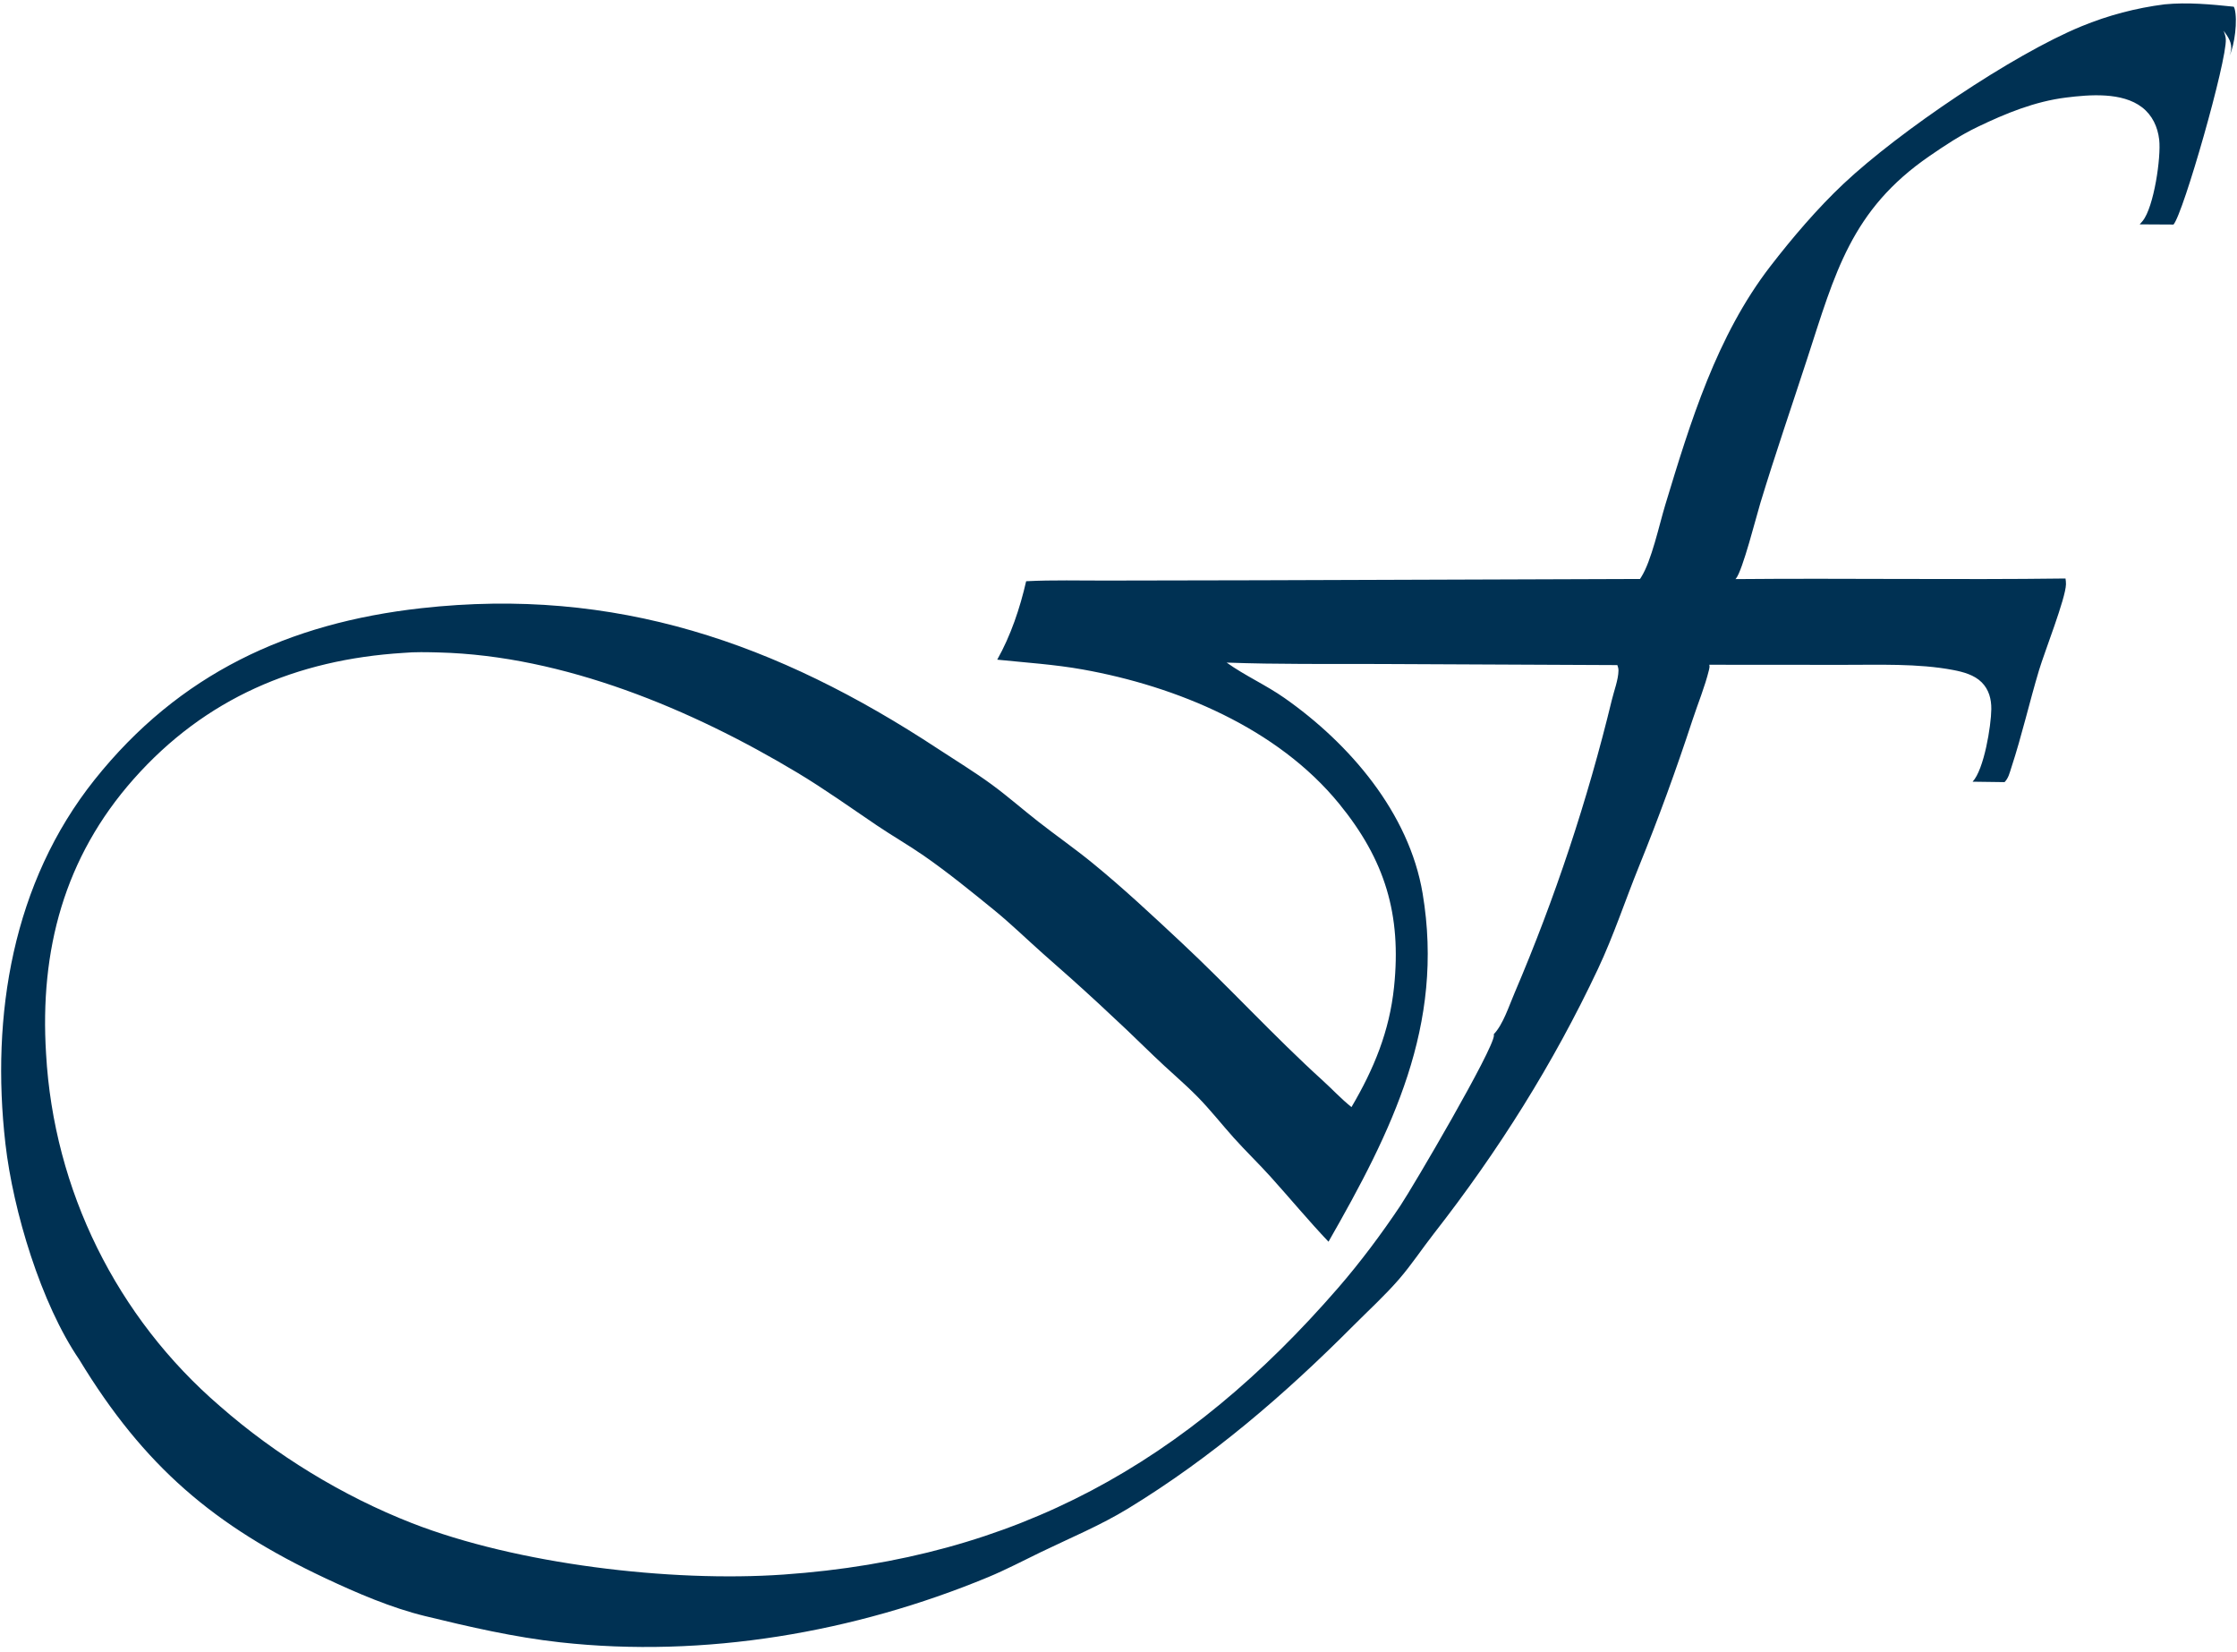 <?xml version="1.0" encoding="UTF-8"?> <svg xmlns="http://www.w3.org/2000/svg" width="512" height="378" viewBox="0 0 512 378" fill="none"><path d="M495.448 0.992C500.751 0.482 505.981 0.99 511.258 1.533C511.315 1.653 511.414 1.843 511.451 1.982C512.17 4.61 511.472 10.313 510.293 12.722C510.424 12.379 510.544 12.028 510.611 11.668C510.95 9.789 509.975 8.472 508.948 7.04C509.151 7.638 509.402 8.313 509.438 8.949C509.73 13.823 499.713 48.86 497.466 51.388L489.733 51.346C489.79 51.278 489.848 51.209 489.91 51.143C490.072 50.958 490.239 50.773 490.395 50.582C492.992 47.413 494.655 35.937 494.191 31.957C493.852 29.039 492.622 26.373 490.265 24.556C485.702 21.044 478.282 21.649 472.865 22.326C465.7 23.221 459.073 25.942 452.612 29.048C448.696 30.932 445.202 33.248 441.625 35.707C423.651 48.057 419.996 62.55 413.629 82.09C410.032 93.134 406.267 104.063 402.888 115.187C401.949 118.281 398.862 130.516 397.34 132.377C397.298 132.428 397.251 132.477 397.207 132.527C422.384 132.295 447.57 132.718 472.75 132.39C472.818 132.834 472.865 133.276 472.854 133.726C472.786 136.923 467.958 149.158 466.701 153.334C464.469 160.769 462.775 168.29 460.345 175.684C459.959 176.867 459.698 178.088 458.796 178.99L451.486 178.892C454.103 176.111 455.73 166.131 455.767 162.269C455.788 159.974 455.219 157.799 453.556 156.14C451.872 154.455 449.348 153.772 447.074 153.337C438.971 151.788 429.94 152.17 421.706 152.151L391.221 152.13C391.33 152.581 391.251 152.893 391.143 153.336C390.204 157.181 388.603 161.027 387.367 164.794C383.631 176.181 379.643 187.14 375.137 198.248C371.954 206.094 369.346 214.086 365.725 221.768C355.481 243.493 342.927 263.426 328.155 282.342C325.462 285.789 323.047 289.472 320.179 292.778C316.954 296.495 313.241 299.878 309.766 303.367C293.999 319.198 277.318 333.557 258.208 345.216C251.85 349.096 244.968 351.947 238.273 355.183C234.247 357.13 230.247 359.239 226.114 360.951C195.552 373.611 161.201 379.495 128.206 375.845C117.694 374.681 107.545 372.338 97.29 369.841C89.58 367.964 81.71 364.583 74.544 361.214C48.941 349.179 32.944 335.527 18.137 311.14C9.388 298.333 3.004 277.15 1.239 261.733C-2.124 232.368 2.861 201.993 21.662 178.425C40.985 154.201 66.011 142.577 96.414 139.186C140.856 134.228 177.853 147.148 214.622 171.328C218.74 174.036 223.008 176.627 226.983 179.538C230.633 182.212 234.058 185.227 237.623 188.017C241.722 191.224 246.024 194.219 250.05 197.507C257.047 203.218 263.677 209.422 270.276 215.585C281.327 225.903 291.53 237.103 302.735 247.272C304.964 249.296 306.961 251.475 309.325 253.357C314.465 244.612 318.016 236.025 319.07 225.857C320.788 209.27 317.009 196.808 306.493 183.927C292.35 166.604 269.34 157.072 247.842 153.215C241.39 152.058 234.765 151.637 228.242 150.965C231.352 145.439 233.448 139.177 234.864 133.014C240.989 132.696 247.223 132.88 253.359 132.862L287.896 132.795L375.354 132.5C375.388 132.452 375.424 132.404 375.457 132.354C375.511 132.272 375.561 132.187 375.615 132.104C377.99 128.399 379.763 120.092 381.137 115.563C386.901 96.561 392.888 76.883 405.203 60.926C410.245 54.398 415.976 47.671 421.978 42.027C434.695 30.069 460.642 12.501 476.41 6.016C482.506 3.508 488.909 1.819 495.448 0.992ZM341.894 236.678C344.04 234.454 345.408 230.109 346.654 227.235C355.913 205.542 363.357 183.12 368.911 160.198C369.405 158.136 370.409 155.525 370.435 153.456C370.441 153.028 370.323 152.604 370.177 152.206L315.801 151.956C304.133 151.915 292.411 152.063 280.752 151.632C284.956 154.639 289.729 156.748 293.978 159.727C308.887 170.178 322.518 186.024 325.607 204.461C330.667 234.657 318.561 258.816 304.063 284.166C299.504 279.365 295.267 274.25 290.835 269.331C288.087 266.281 285.118 263.436 282.381 260.382C279.579 257.257 276.992 253.945 274.043 250.952C270.865 247.726 267.371 244.838 264.124 241.687C255.857 233.615 247.364 225.777 238.654 218.185C234.936 214.878 231.343 211.374 227.486 208.234C222.314 204.024 216.992 199.69 211.523 195.887C207.998 193.436 204.249 191.298 200.687 188.89C194.695 184.838 188.729 180.574 182.527 176.849C158.316 162.312 129.005 150.044 100.442 149.315C97.779 149.247 94.95 149.173 92.297 149.417C67.909 150.94 46.994 159.772 30.608 178.263C14.686 196.229 9.065 217.482 10.545 241.169C12.307 272.352 26.689 301.475 50.38 321.835C63.123 332.996 78.446 342.379 94.245 348.553C118.341 357.969 153.484 362.142 179.289 360.342C232.657 356.618 271.635 334.659 306.266 294.735C311.333 288.894 316.213 282.358 320.509 275.932C323.425 271.569 341.906 240.08 341.928 236.94C341.928 236.852 341.905 236.766 341.894 236.678Z" fill="#003153"></path></svg> 